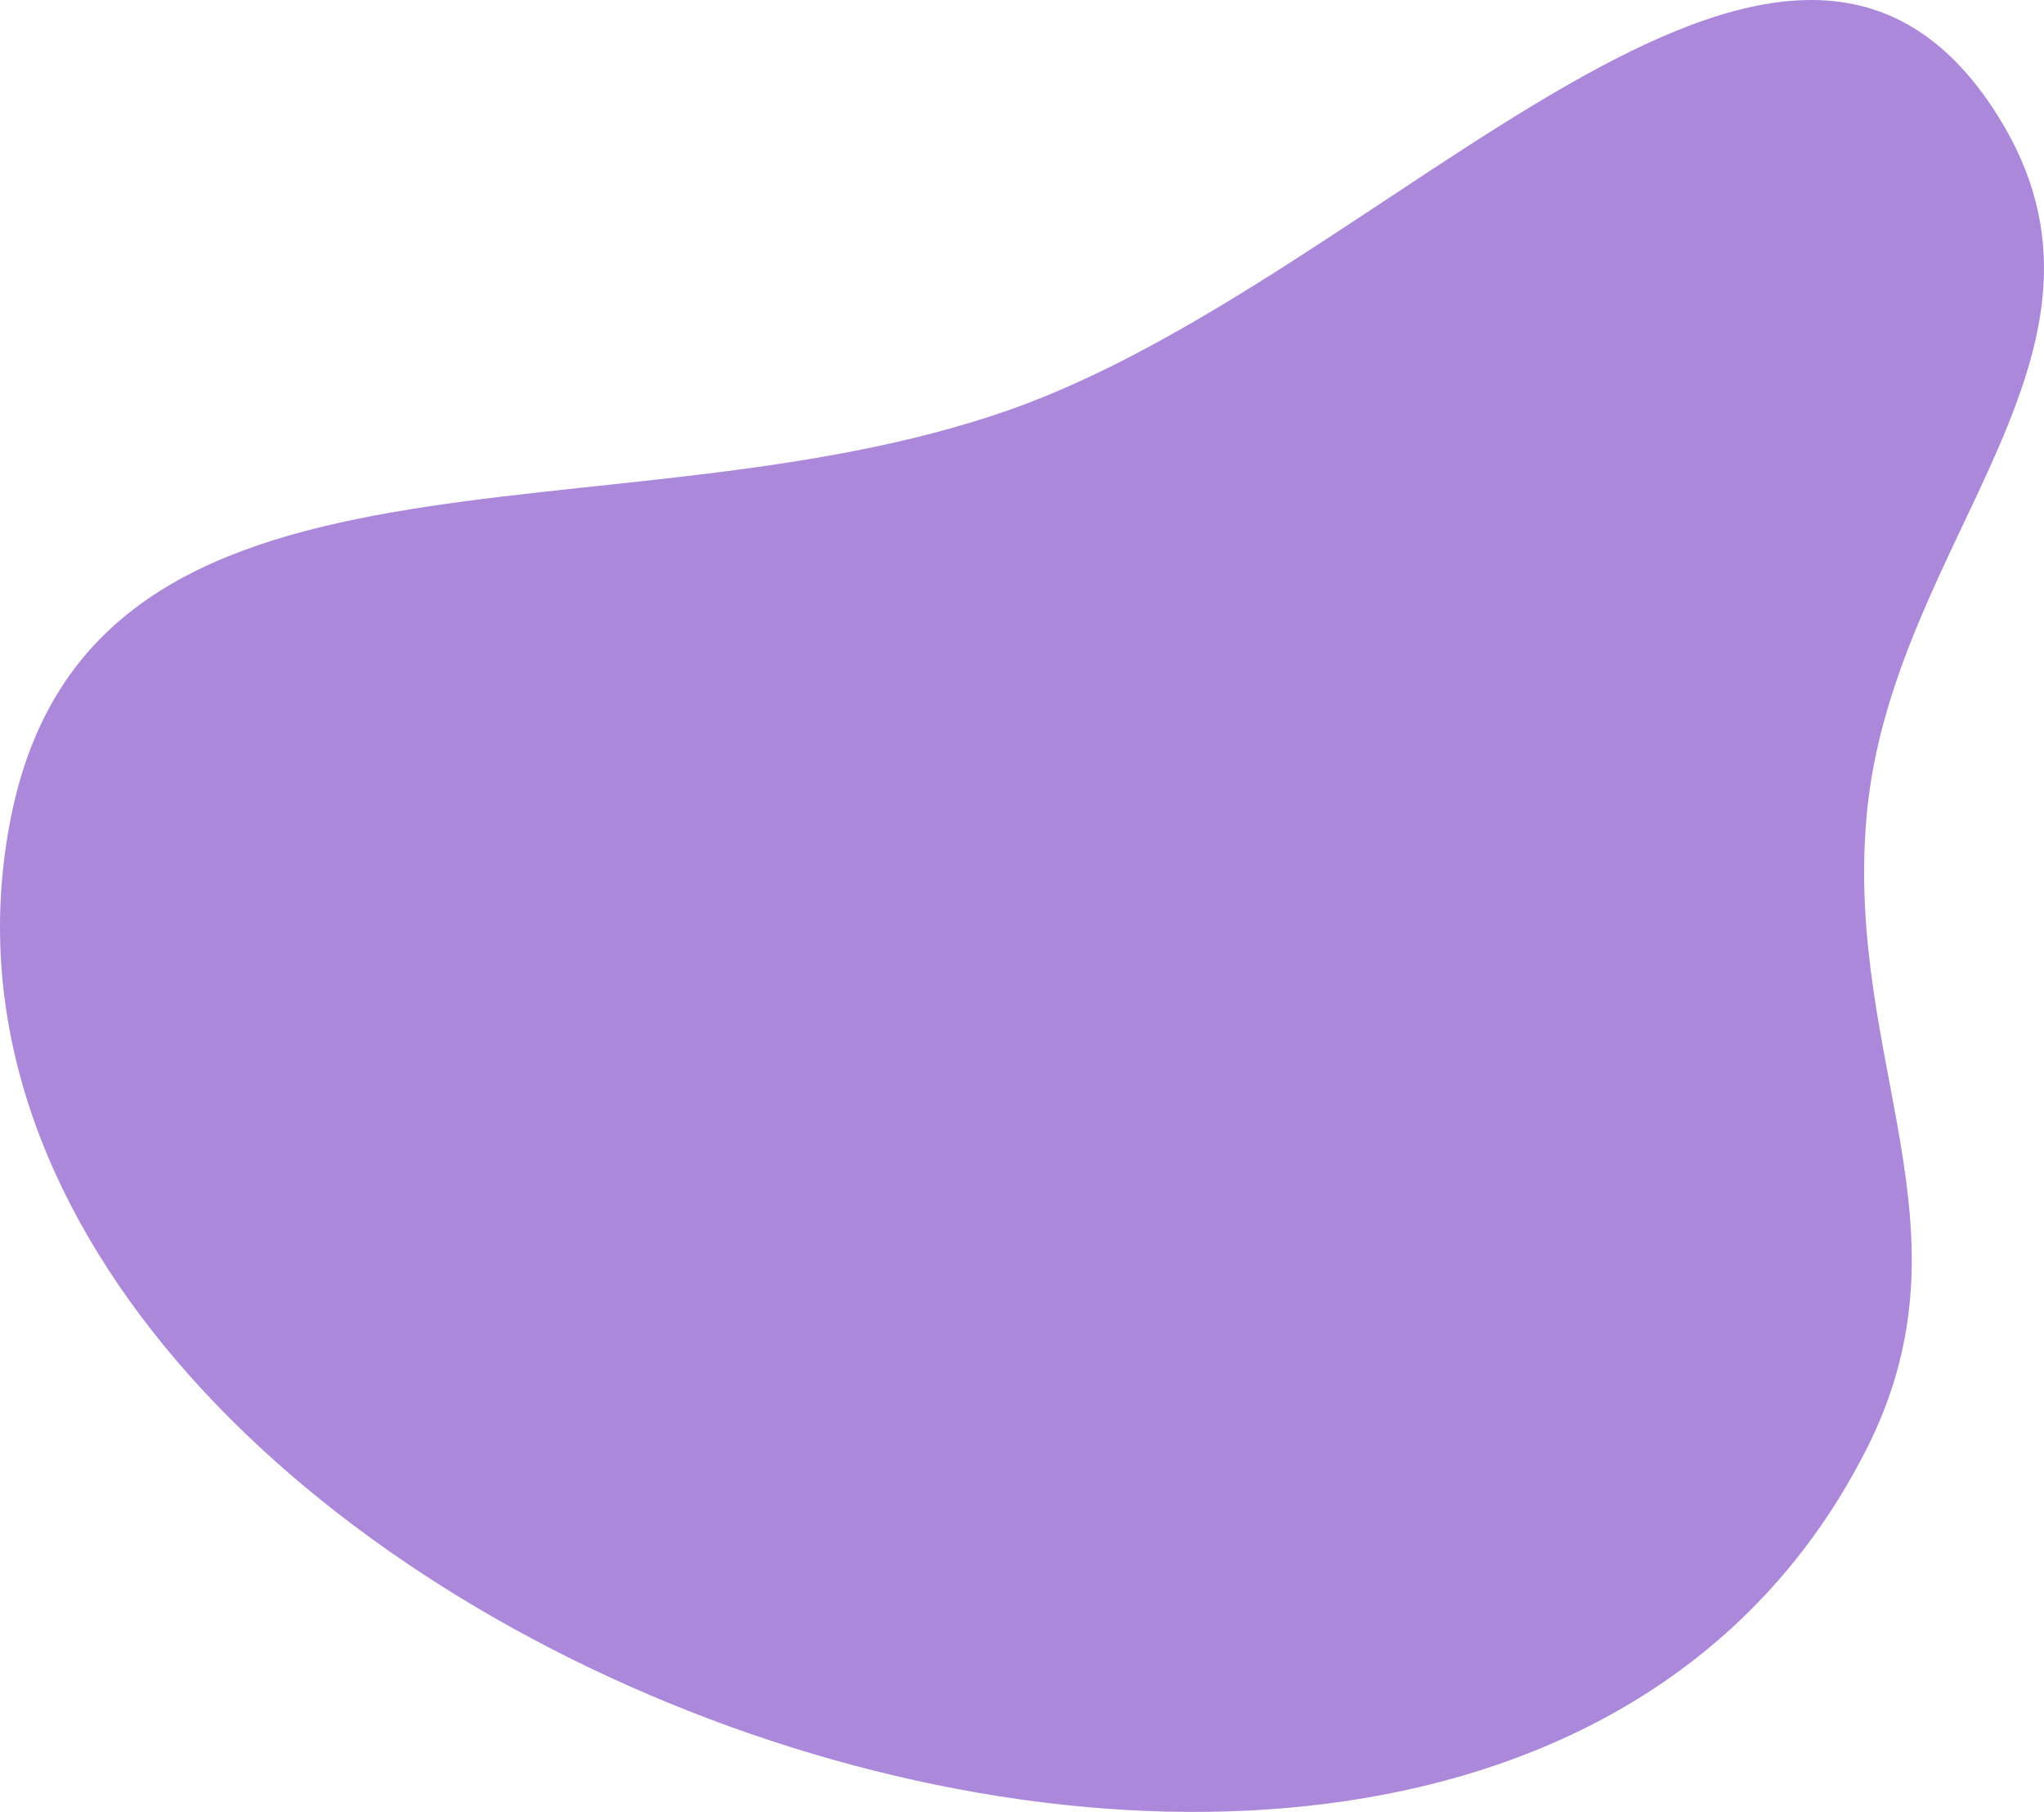<?xml version="1.0" encoding="UTF-8"?> <svg xmlns="http://www.w3.org/2000/svg" width="88" height="78" viewBox="0 0 88 78" fill="none"> <path d="M43.431 17.654C59.798 11.917 76.841 -9.604 86.011 4.982C92.413 15.164 81.401 23.226 80.359 35.172C79.436 45.758 85.169 52.879 80.359 62.38C63.214 96.25 -6.378 69.43 0.473 35.172C3.994 17.565 26.327 23.649 43.431 17.654Z" fill="#AB88D9"></path> </svg> 
